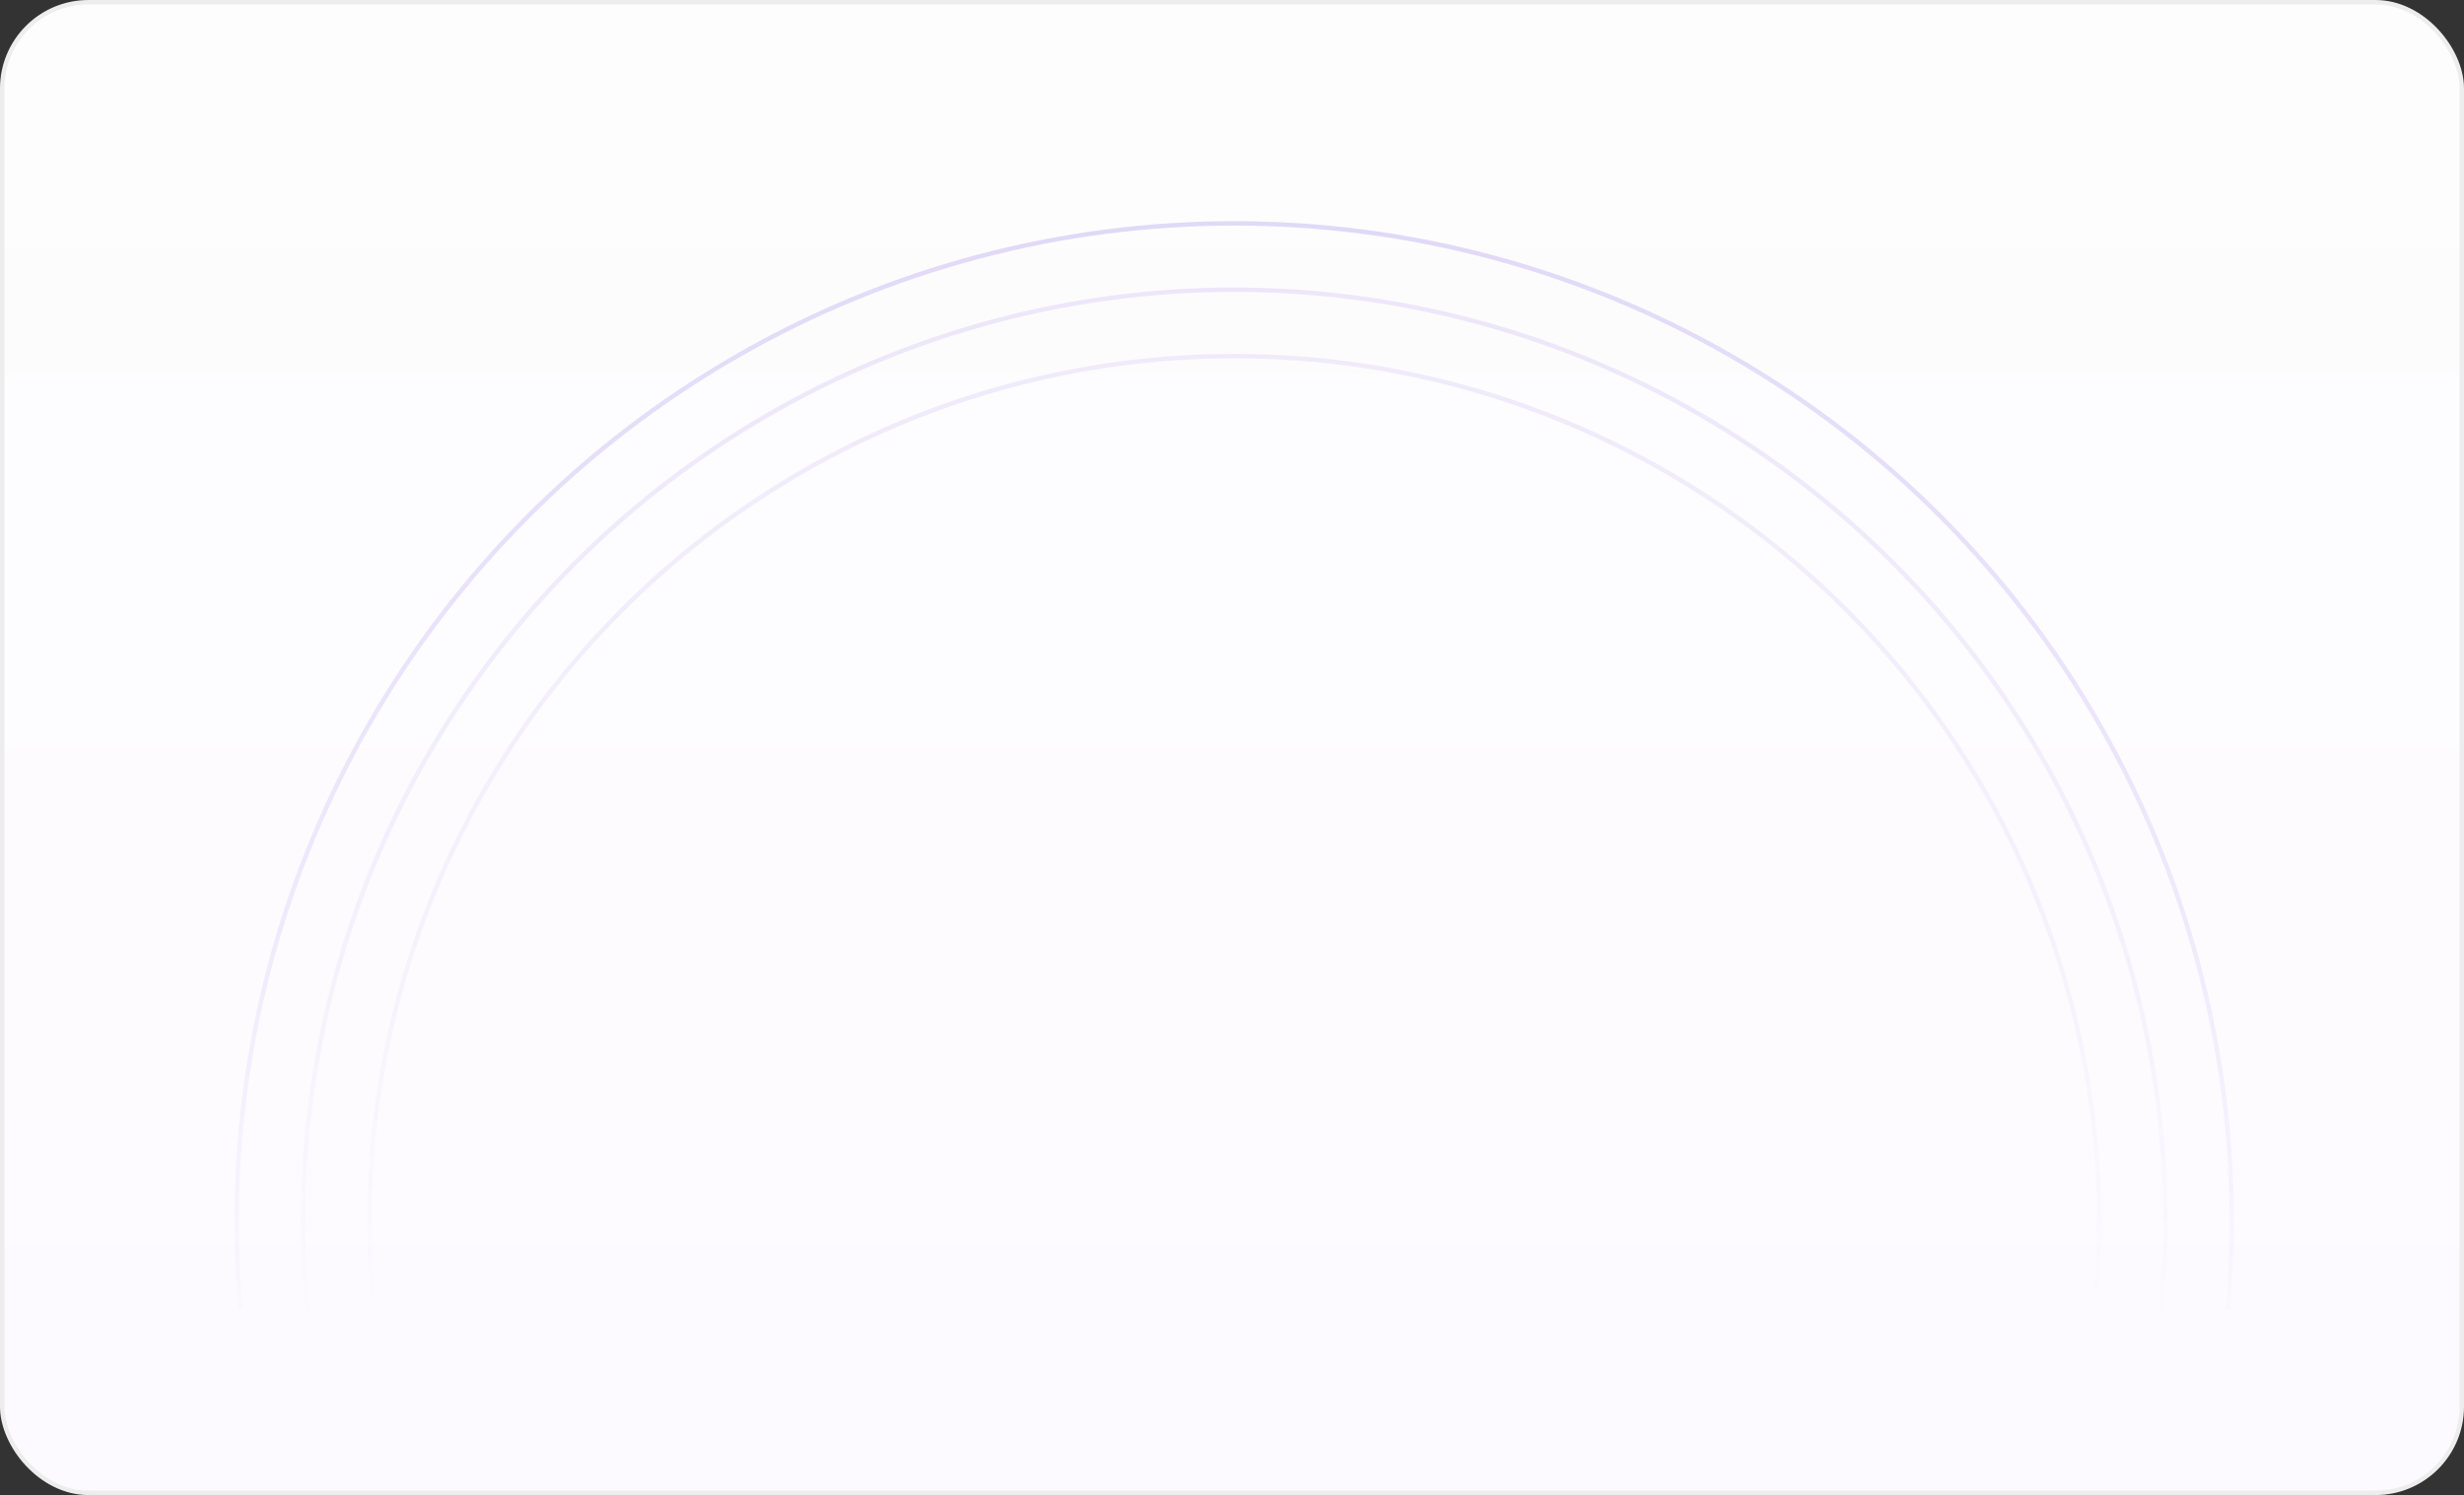 <?xml version="1.0" encoding="UTF-8"?> <svg xmlns="http://www.w3.org/2000/svg" width="557" height="338" viewBox="0 0 557 338" fill="none"><rect x="0" y="0" width="557" height="338" fill="#333333" stroke="none"/><rect data-figma-bg-blur-radius="20" x="0.5" y="0.5" width="556" height="337" rx="19.5" fill="url(#paint0_linear_328_3573)" stroke="#EDEDED"></rect><mask id="mask0_328_3573" style="mask-type:alpha" maskUnits="userSpaceOnUse" x="0" y="0" width="557" height="296"><rect data-figma-bg-blur-radius="20" x="0.5" y="0.5" width="556" height="295" rx="19.5" fill="url(#paint1_linear_328_3573)" stroke="#EDEDED"></rect></mask><g mask="url(#mask0_328_3573)"><circle cx="279" cy="276" r="225.5" stroke="url(#paint2_linear_328_3573)"></circle><circle opacity="0.6" cx="279" cy="276" r="210.5" stroke="url(#paint3_linear_328_3573)"></circle><circle opacity="0.5" cx="279" cy="276" r="195.5" stroke="url(#paint4_linear_328_3573)"></circle></g><defs><clipPath id="bgblur_0_328_3573_clip_path" transform="translate(20 20)"><rect x="0.5" y="0.5" width="556" height="337" rx="19.5"></rect></clipPath><clipPath id="bgblur_1_328_3573_clip_path" transform="translate(20 20)"><rect x="0.5" y="0.5" width="556" height="295" rx="19.5"></rect></clipPath><linearGradient id="paint0_linear_328_3573" x1="278.5" y1="0" x2="278.5" y2="338" gradientUnits="userSpaceOnUse"><stop stop-color="#FDFDFD"></stop><stop offset="1" stop-color="#FDFAFF"></stop></linearGradient><linearGradient id="paint1_linear_328_3573" x1="278.5" y1="0" x2="278.5" y2="296" gradientUnits="userSpaceOnUse"><stop stop-color="#FDFDFD"></stop><stop offset="1" stop-color="#FDFAFF"></stop></linearGradient><linearGradient id="paint2_linear_328_3573" x1="279" y1="50" x2="279" y2="502" gradientUnits="userSpaceOnUse"><stop stop-color="#6B4EE2" stop-opacity="0.2"></stop><stop offset="0.337" stop-color="#6B4EE2" stop-opacity="0.1"></stop><stop offset="0.591" stop-color="#6B4EE2" stop-opacity="0"></stop></linearGradient><linearGradient id="paint3_linear_328_3573" x1="279" y1="65" x2="279" y2="487" gradientUnits="userSpaceOnUse"><stop stop-color="#6B4EE2" stop-opacity="0.2"></stop><stop offset="0.337" stop-color="#6B4EE2" stop-opacity="0.1"></stop><stop offset="0.591" stop-color="#6B4EE2" stop-opacity="0"></stop></linearGradient><linearGradient id="paint4_linear_328_3573" x1="279" y1="80" x2="279" y2="472" gradientUnits="userSpaceOnUse"><stop stop-color="#6B4EE2" stop-opacity="0.2"></stop><stop offset="0.337" stop-color="#6B4EE2" stop-opacity="0.1"></stop><stop offset="0.591" stop-color="#6B4EE2" stop-opacity="0"></stop></linearGradient></defs></svg> 